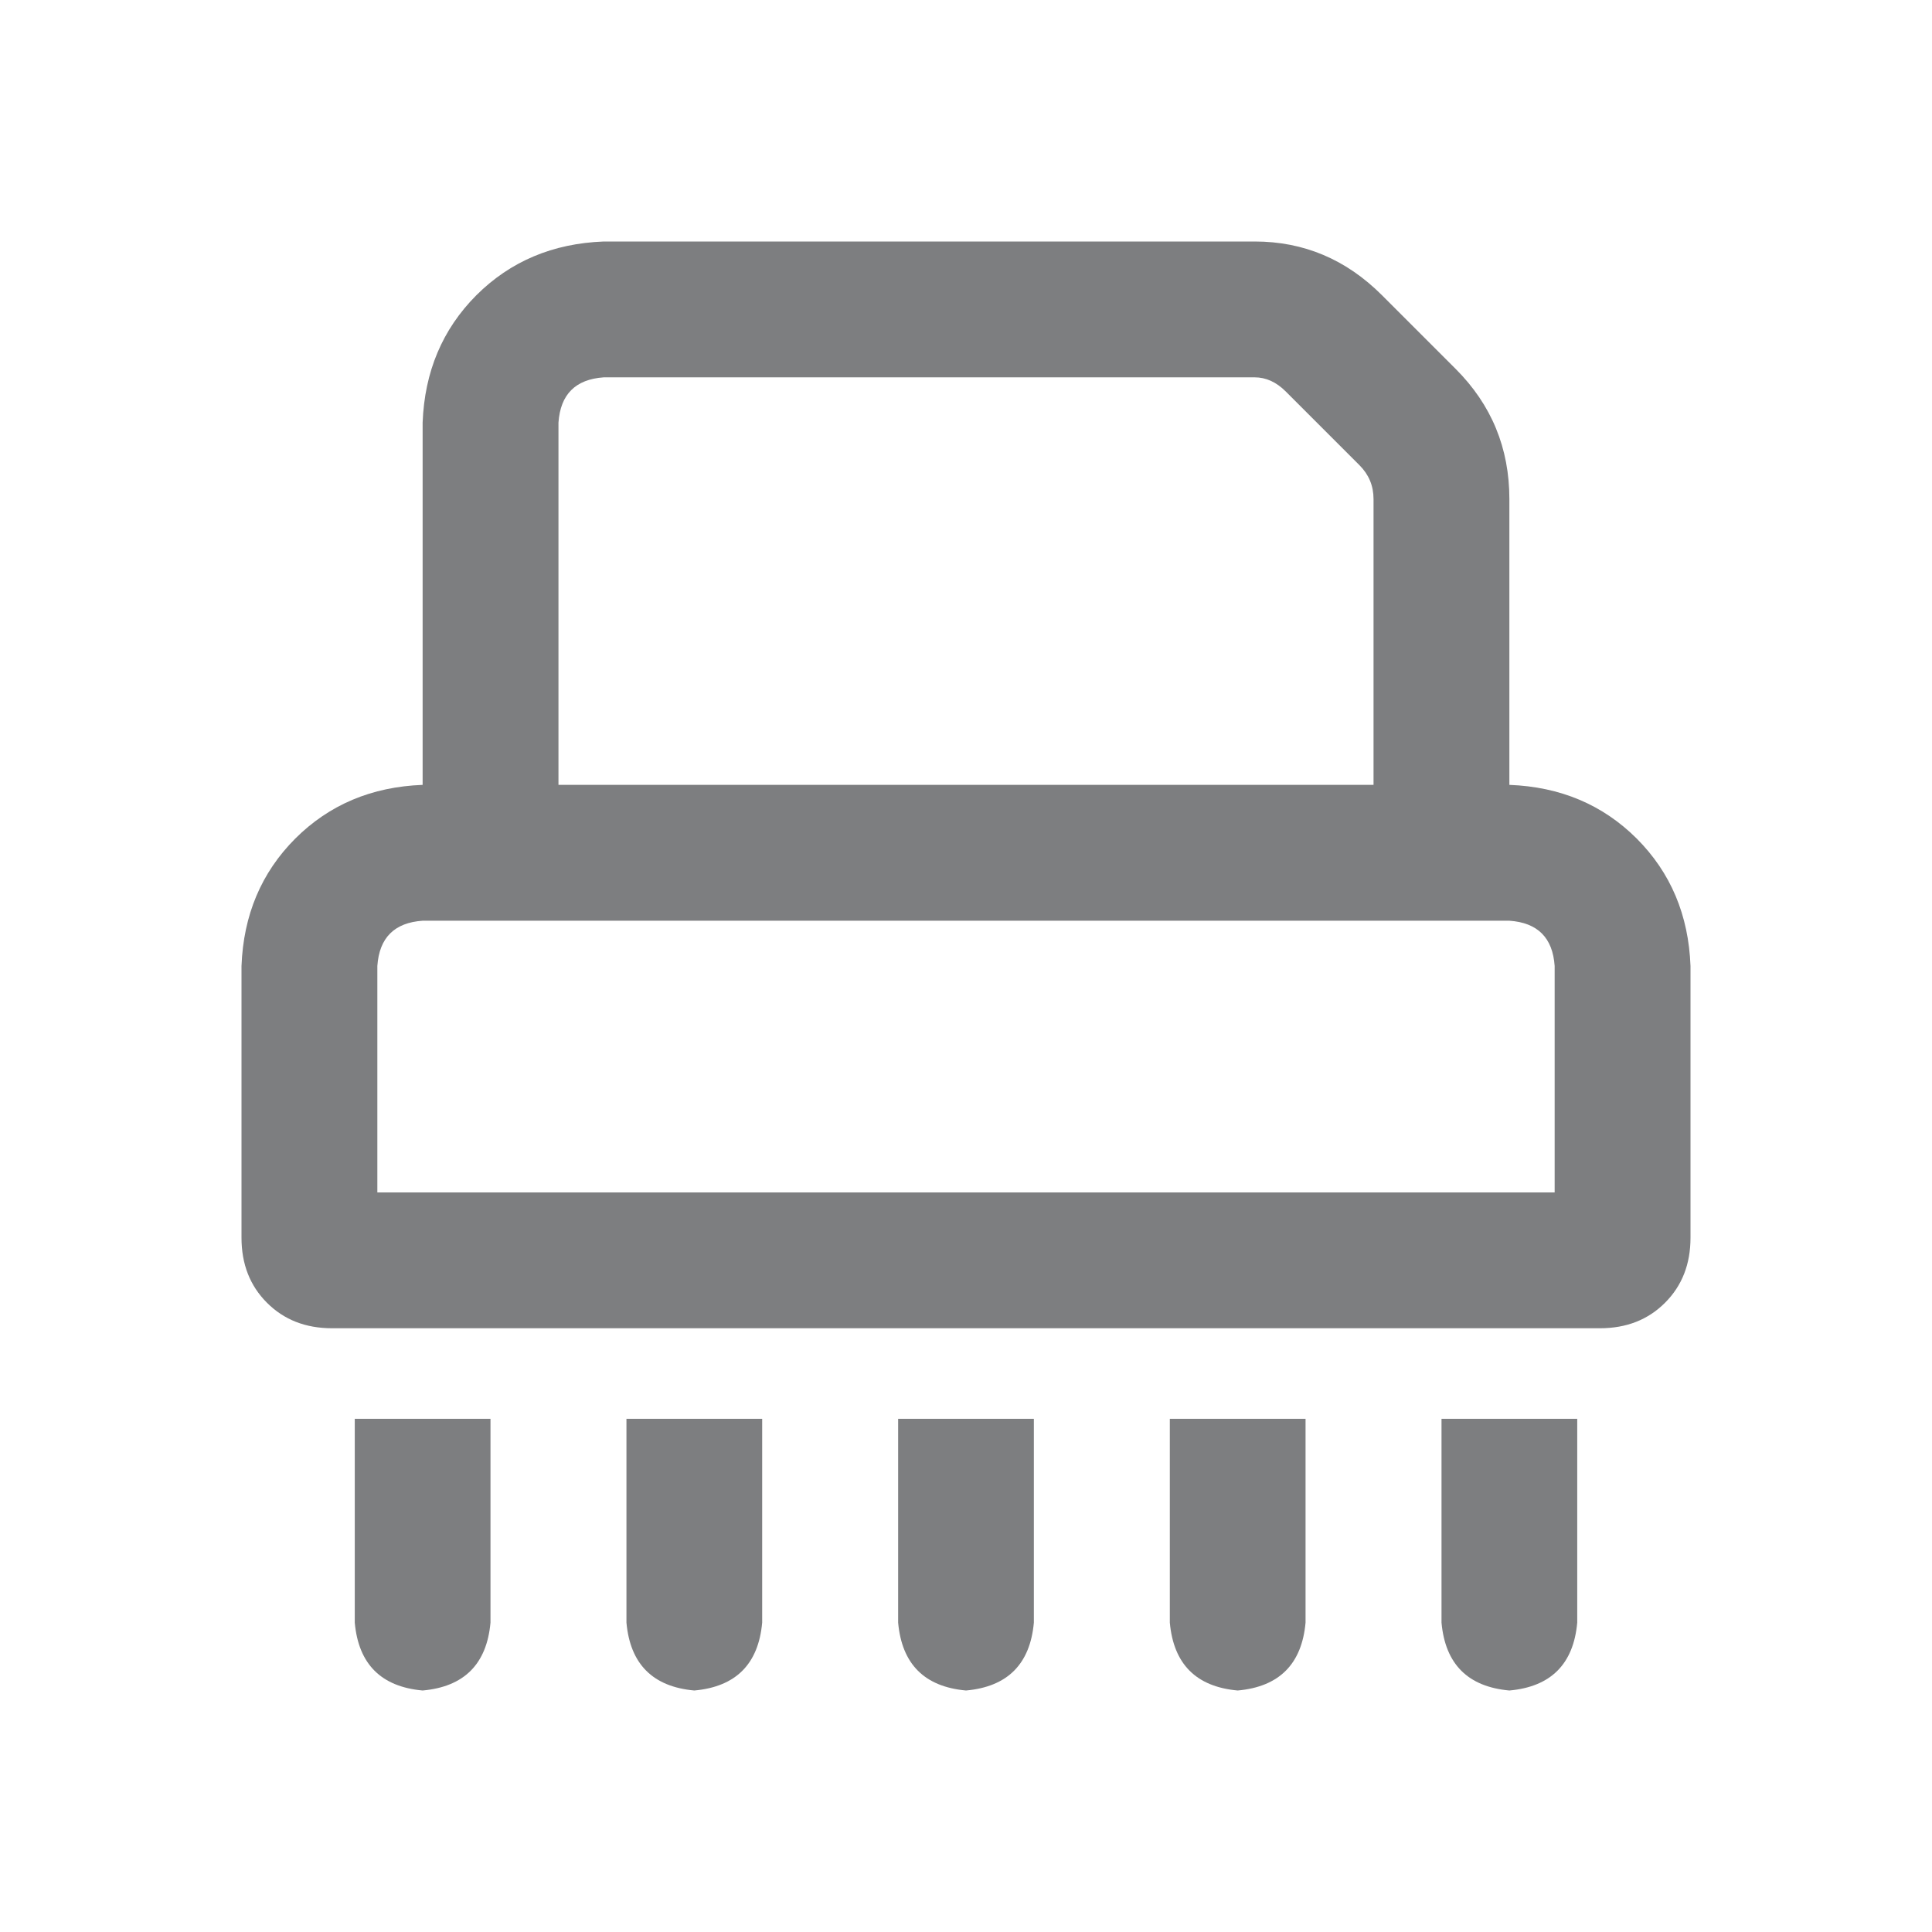 <svg width="16" height="16" viewBox="0 0 16 16" fill="none" xmlns="http://www.w3.org/2000/svg">
<path d="M4.625 6.5V3.5C4.641 3.266 4.766 3.141 5 3.125H10.391C10.484 3.125 10.57 3.164 10.648 3.242L11.258 3.852C11.336 3.93 11.375 4.023 11.375 4.133V6.5H4.625ZM3.5 3.5V6.5C3.078 6.516 2.727 6.664 2.445 6.945C2.164 7.227 2.016 7.578 2 8V10.25C2 10.469 2.07 10.648 2.211 10.789C2.352 10.93 2.531 11 2.75 11H13.25C13.469 11 13.648 10.93 13.789 10.789C13.93 10.648 14 10.469 14 10.25V8C13.984 7.578 13.836 7.227 13.555 6.945C13.273 6.664 12.922 6.516 12.5 6.5V4.133C12.5 3.711 12.352 3.352 12.055 3.055L11.445 2.445C11.148 2.148 10.797 2 10.391 2H5C4.578 2.016 4.227 2.164 3.945 2.445C3.664 2.727 3.516 3.078 3.5 3.5ZM12.5 7.625C12.734 7.641 12.859 7.766 12.875 8V9.875H3.125V8C3.141 7.766 3.266 7.641 3.5 7.625H12.5ZM2.938 13.438C2.969 13.781 3.156 13.969 3.5 14C3.844 13.969 4.031 13.781 4.062 13.438V11.75H2.938V13.438ZM5.188 13.438C5.219 13.781 5.406 13.969 5.75 14C6.094 13.969 6.281 13.781 6.312 13.438V11.75H5.188V13.438ZM7.438 13.438C7.469 13.781 7.656 13.969 8 14C8.344 13.969 8.531 13.781 8.562 13.438V11.75H7.438V13.438ZM9.688 13.438C9.719 13.781 9.906 13.969 10.25 14C10.594 13.969 10.781 13.781 10.812 13.438V11.75H9.688V13.438ZM11.938 13.438C11.969 13.781 12.156 13.969 12.5 14C12.844 13.969 13.031 13.781 13.062 13.438V11.75H11.938V13.438Z" fill="#7D7E80"/>
</svg>
